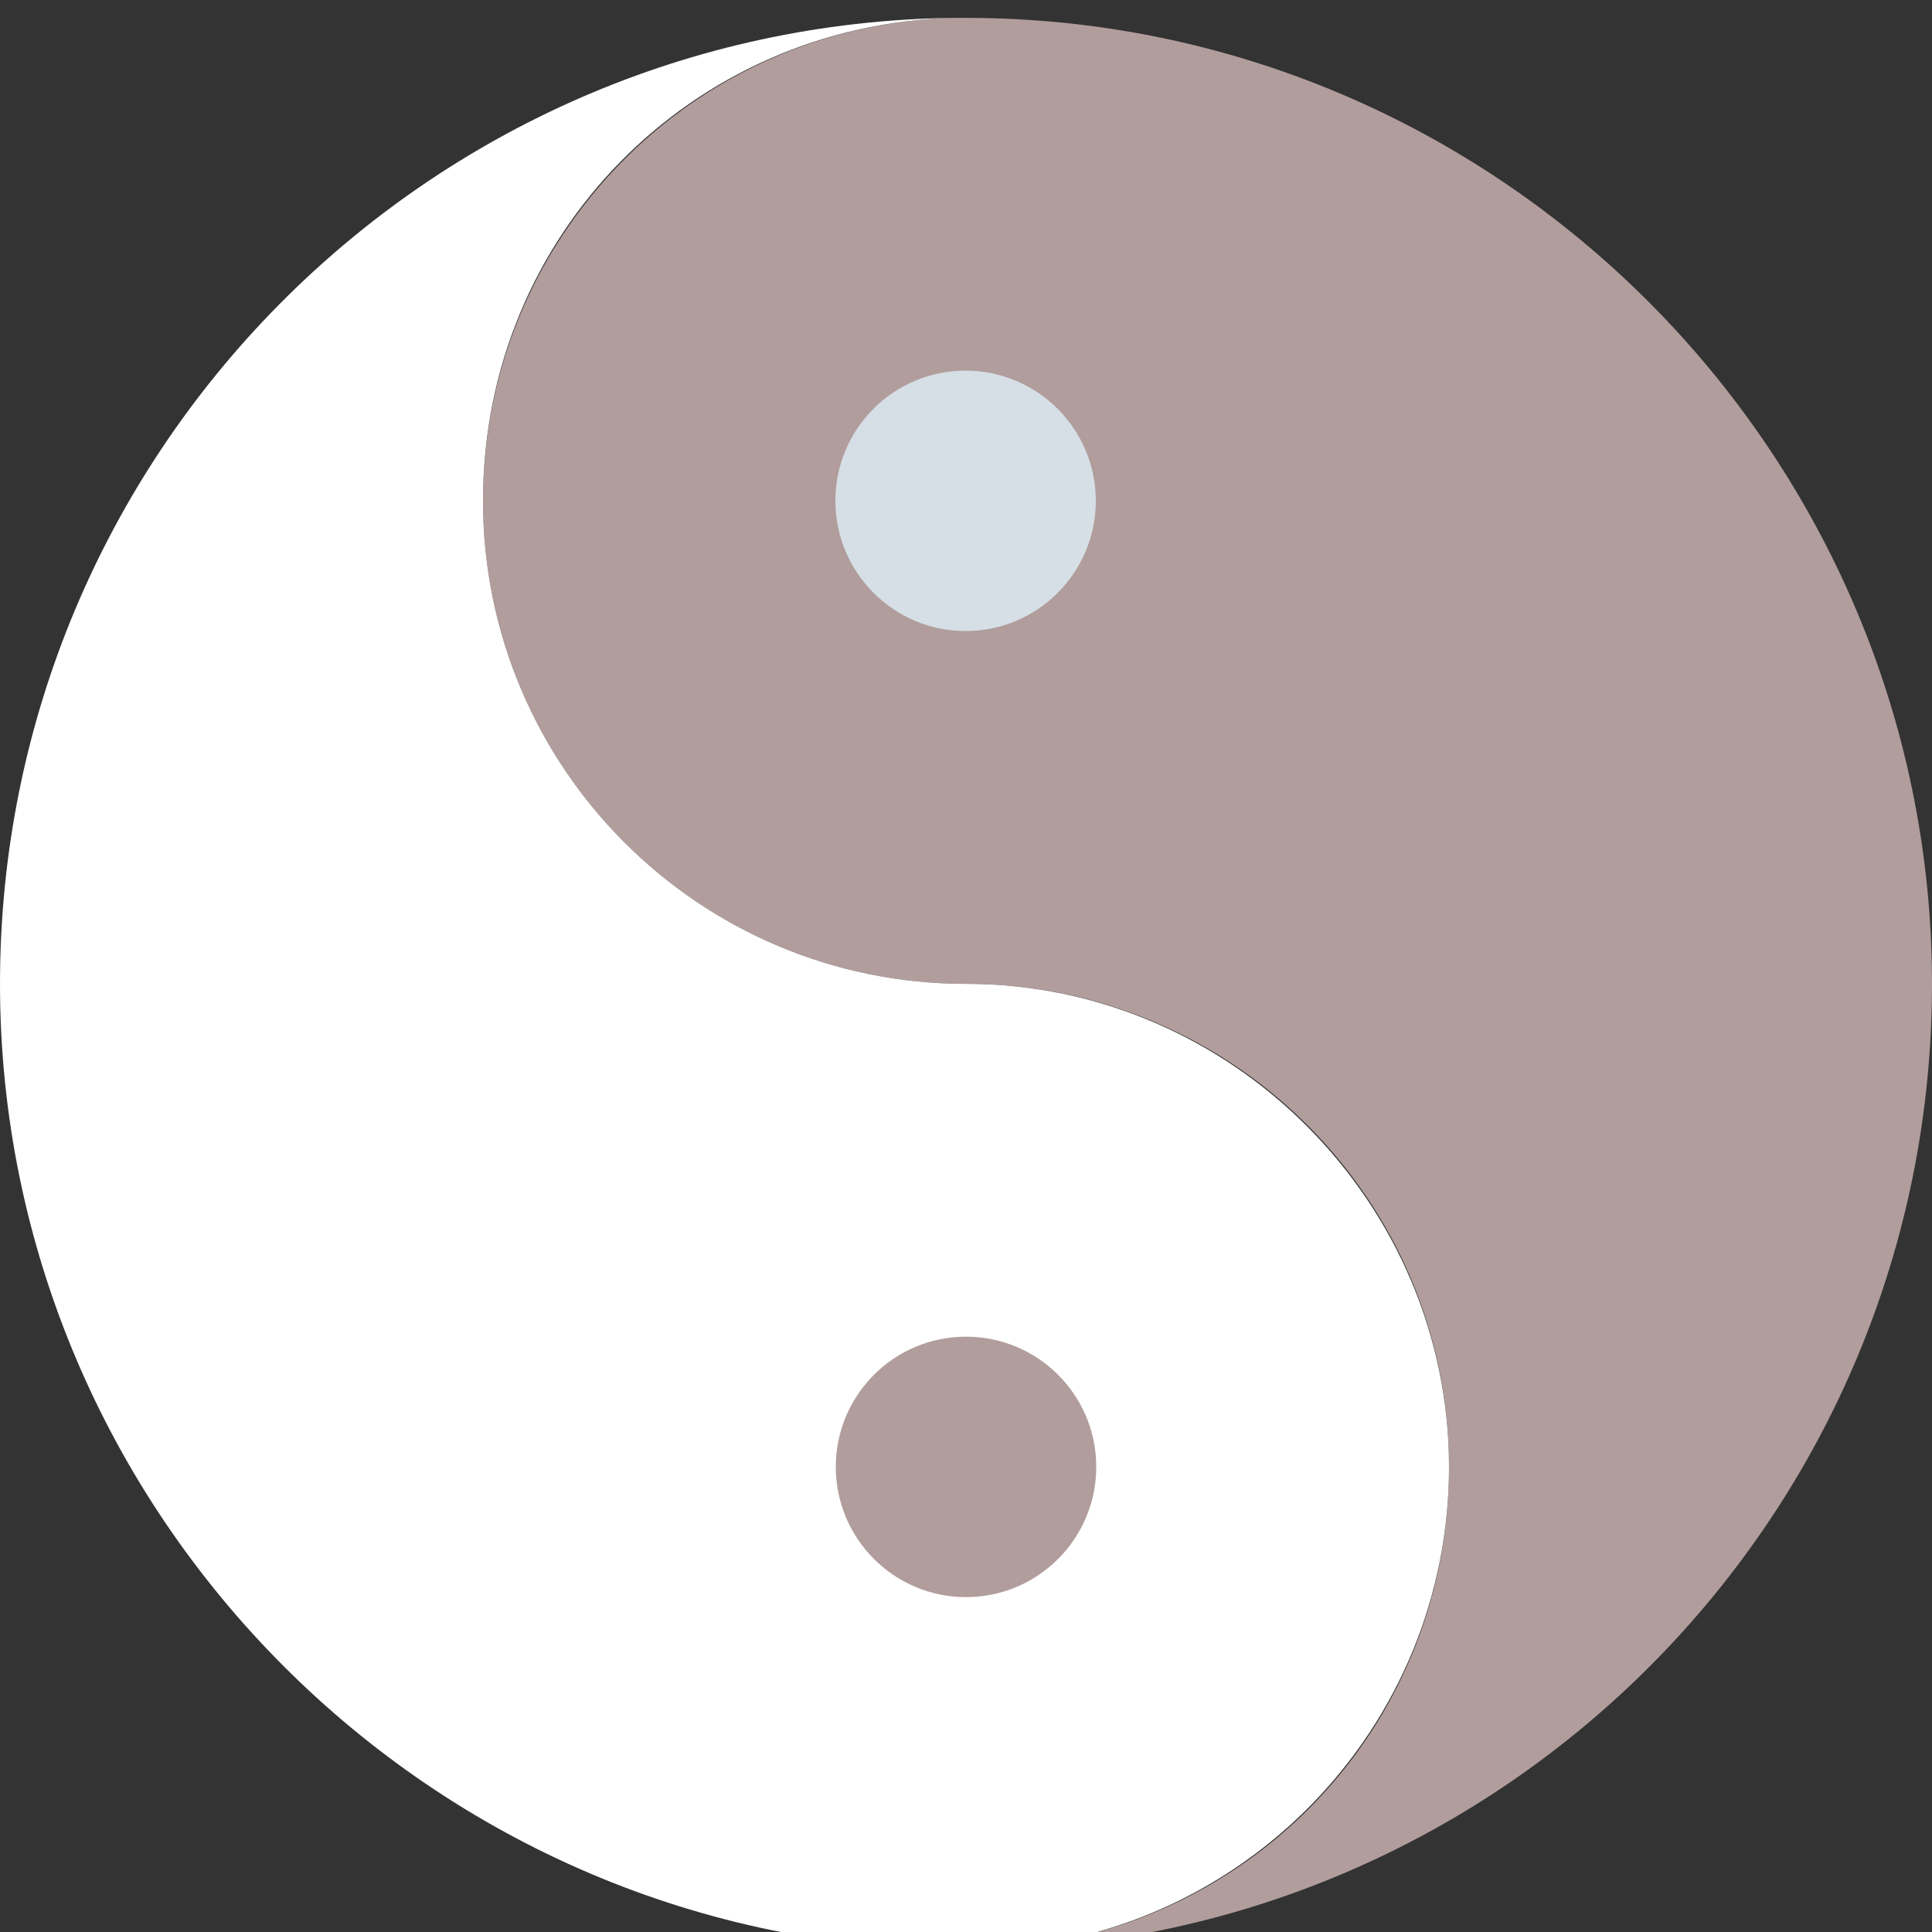 <svg width="36" height="36" viewBox="0 0 36 36" fill="none" xmlns="http://www.w3.org/2000/svg">
    <rect x="0" y="0" width="36" height="36" fill="#333333" stroke="none"/>
    <g clip-path="url(#clip0_499_583)">
        <path d="M9 9.333C9 14.304 13.029 18.333 18 18.333C22.971 18.333 27 22.362 27 27.333C27 32.304 23.096 36.208 18.235 36.333C28.066 36.208 36 28.201 36 18.333C36 8.465 27.941 0.333 18 0.333C17.919 0.333 17.846 0.333 17.765 0.333C12.904 0.458 9 4.436 9 9.333Z" fill="#B19D9C"/>
        <path d="M18 36.333C18.081 36.333 18.154 36.333 18.235 36.333C23.096 36.208 27 32.23 27 27.333C27 22.436 22.971 18.333 18 18.333C13.029 18.333 9 14.304 9 9.333C9 4.362 12.904 0.458 17.765 0.333C7.934 0.458 0 8.465 0 18.333C0 28.201 8.059 36.333 18 36.333Z" fill="white"/>
        <path d="M18 29.76C19.34 29.76 20.427 28.673 20.427 27.333C20.427 25.993 19.34 24.907 18 24.907C16.66 24.907 15.574 25.993 15.574 27.333C15.574 28.673 16.66 29.76 18 29.76Z" fill="#B19D9C"/>
        <path d="M15.566 9.333C15.566 7.987 16.655 6.906 17.993 6.906C19.331 6.906 20.419 7.995 20.419 9.333C20.419 10.671 19.331 11.759 17.993 11.759C16.655 11.759 15.566 10.671 15.566 9.333Z" fill="#D5DFE5"/>
    </g>
    <defs>
        <clipPath id="clip0_499_583">
            <rect width="36" height="36" fill="white"/>
        </clipPath>
    </defs>
</svg>
